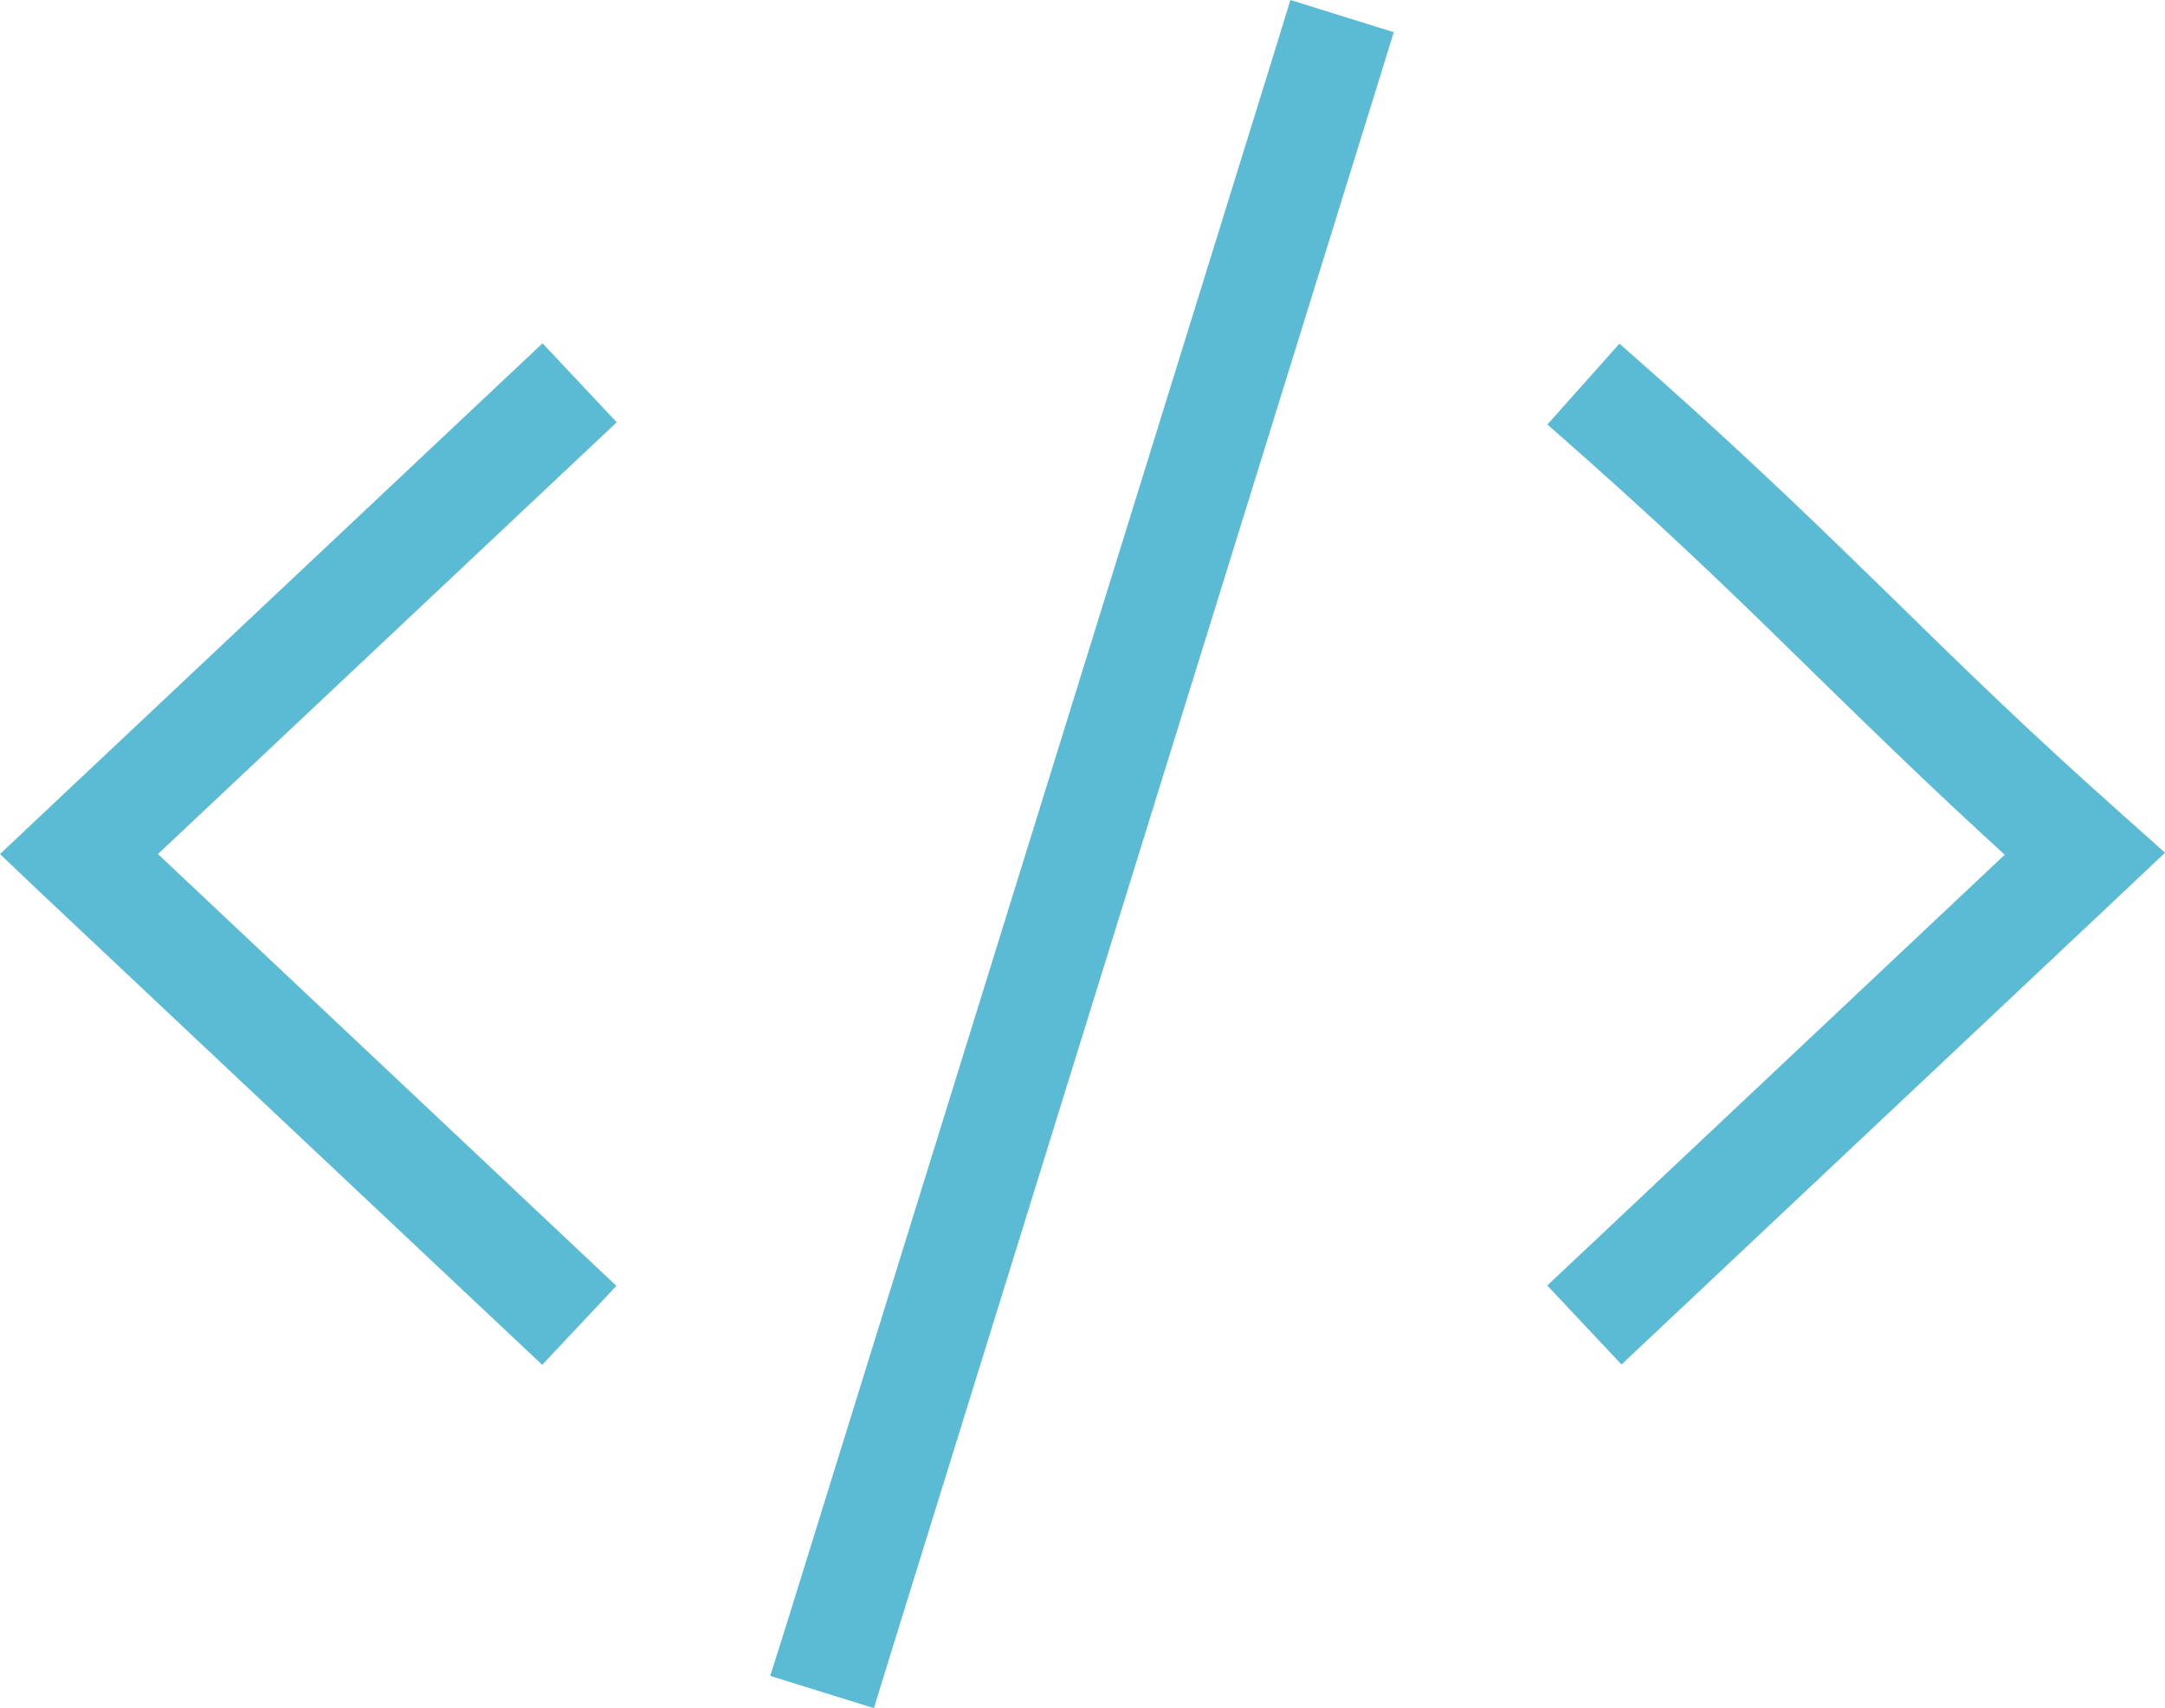 <svg xmlns="http://www.w3.org/2000/svg" viewBox="0 0 638.9 504"><path fill="#5bbbd4" d="m380.8 0-4.7 15.3-144 464-4.8 15.2 30.6 9.5 4.7-15.3 144-464 4.7-15.2zm-220.8 101.4-11.7 11-136 128-12.3 11.6 12.3 11.7 136 128 11.7 11 21.9-23.3-11.7-11-123.6-116.4 123.7-116.4 11.7-11-21.9-23.3zm296.7 23.9 12 10.6c27.8 24.7 47.5 44 67.4 63.5 16.8 16.4 33.7 32.9 55.5 52.8l-123.3 116.1-11.7 11 21.9 23.3 11.7-11 136-128 12.7-12-13-11.6c-27.8-24.7-47.5-44-67.4-63.5-20-19.5-40.2-39.2-68.6-64.5l-12-10.6-21.3 23.9z"></path></svg>